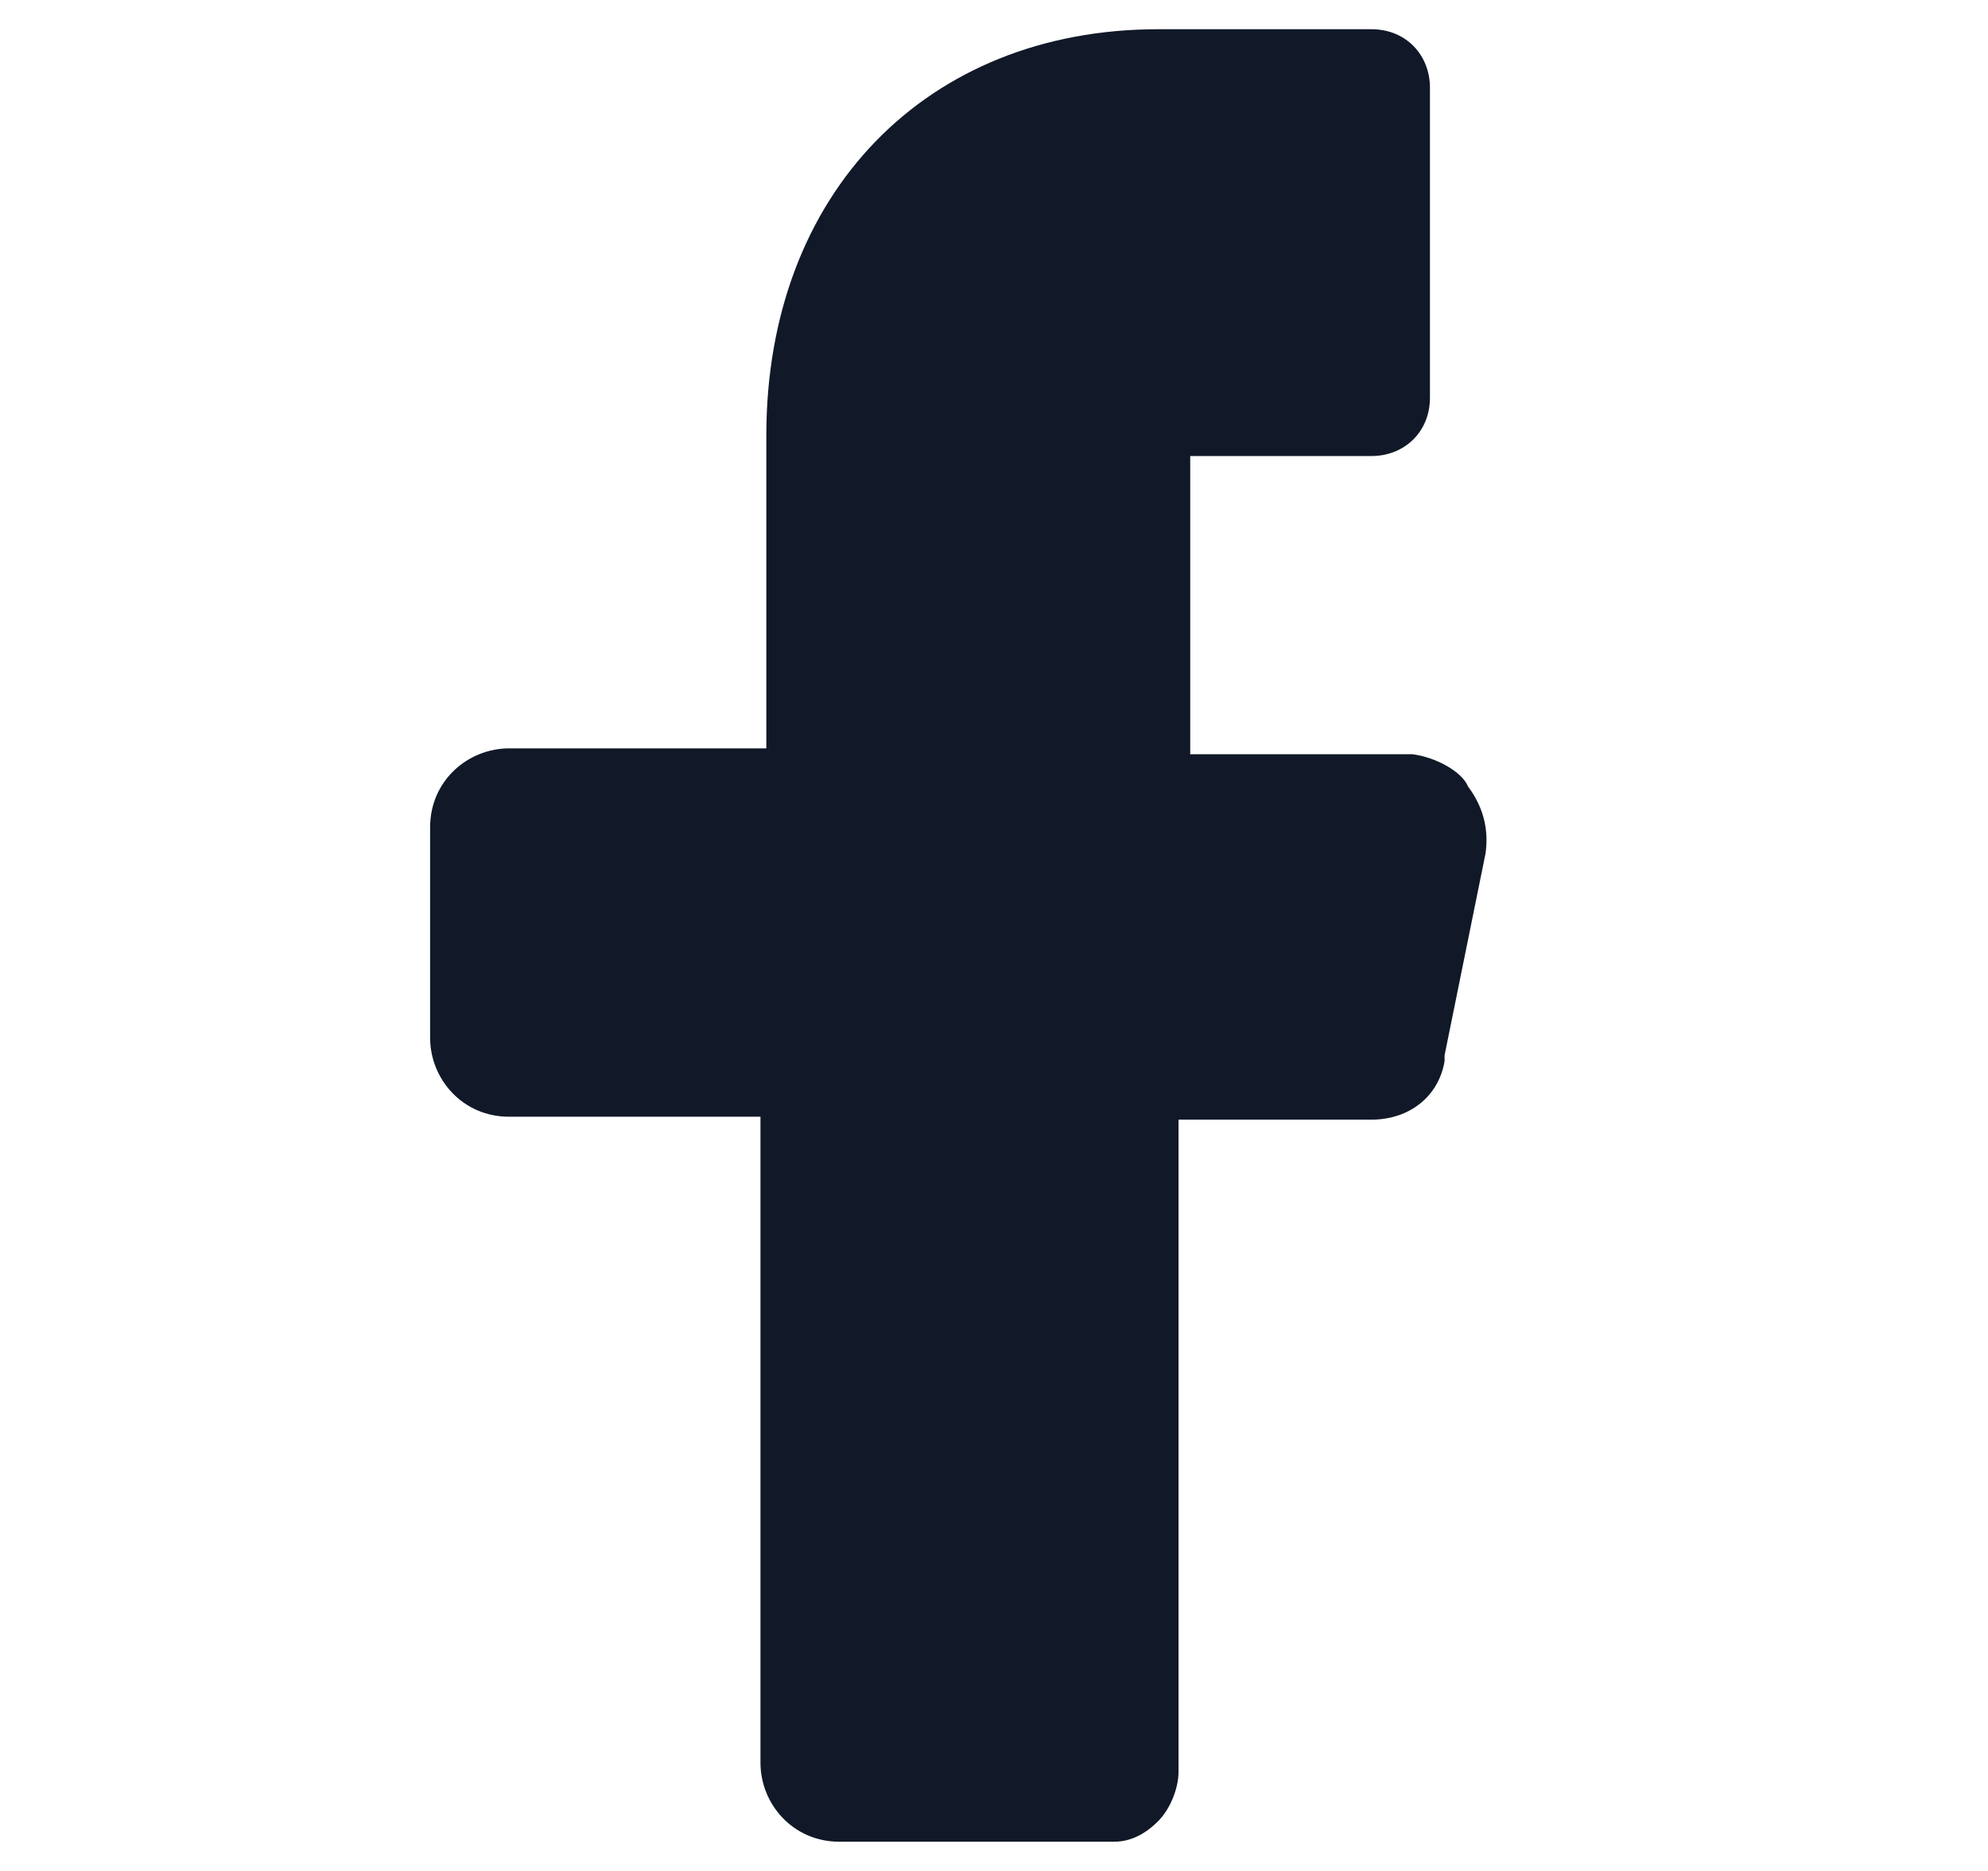 <svg width="17" height="16" viewBox="0 0 17 16" fill="none" xmlns="http://www.w3.org/2000/svg">
<path d="M12.078 6.45H10.678H10.178V5.95V4.4V3.9H10.678H11.728C12.003 3.9 12.228 3.7 12.228 3.4V0.75C12.228 0.475 12.028 0.25 11.728 0.25H9.903C7.928 0.25 6.553 1.65 6.553 3.725V5.9V6.4H6.053H4.353C4.003 6.4 3.678 6.675 3.678 7.075V8.875C3.678 9.225 3.953 9.55 4.353 9.55H6.003H6.503V10.05V15.075C6.503 15.425 6.778 15.75 7.178 15.75H9.528C9.678 15.75 9.803 15.675 9.903 15.575C10.003 15.475 10.078 15.3 10.078 15.15V10.075V9.575H10.603H11.728C12.053 9.575 12.303 9.375 12.353 9.075V9.05V9.025L12.703 7.3C12.728 7.125 12.703 6.925 12.553 6.725C12.503 6.6 12.278 6.475 12.078 6.45Z" fill="#111928"/>
</svg>
